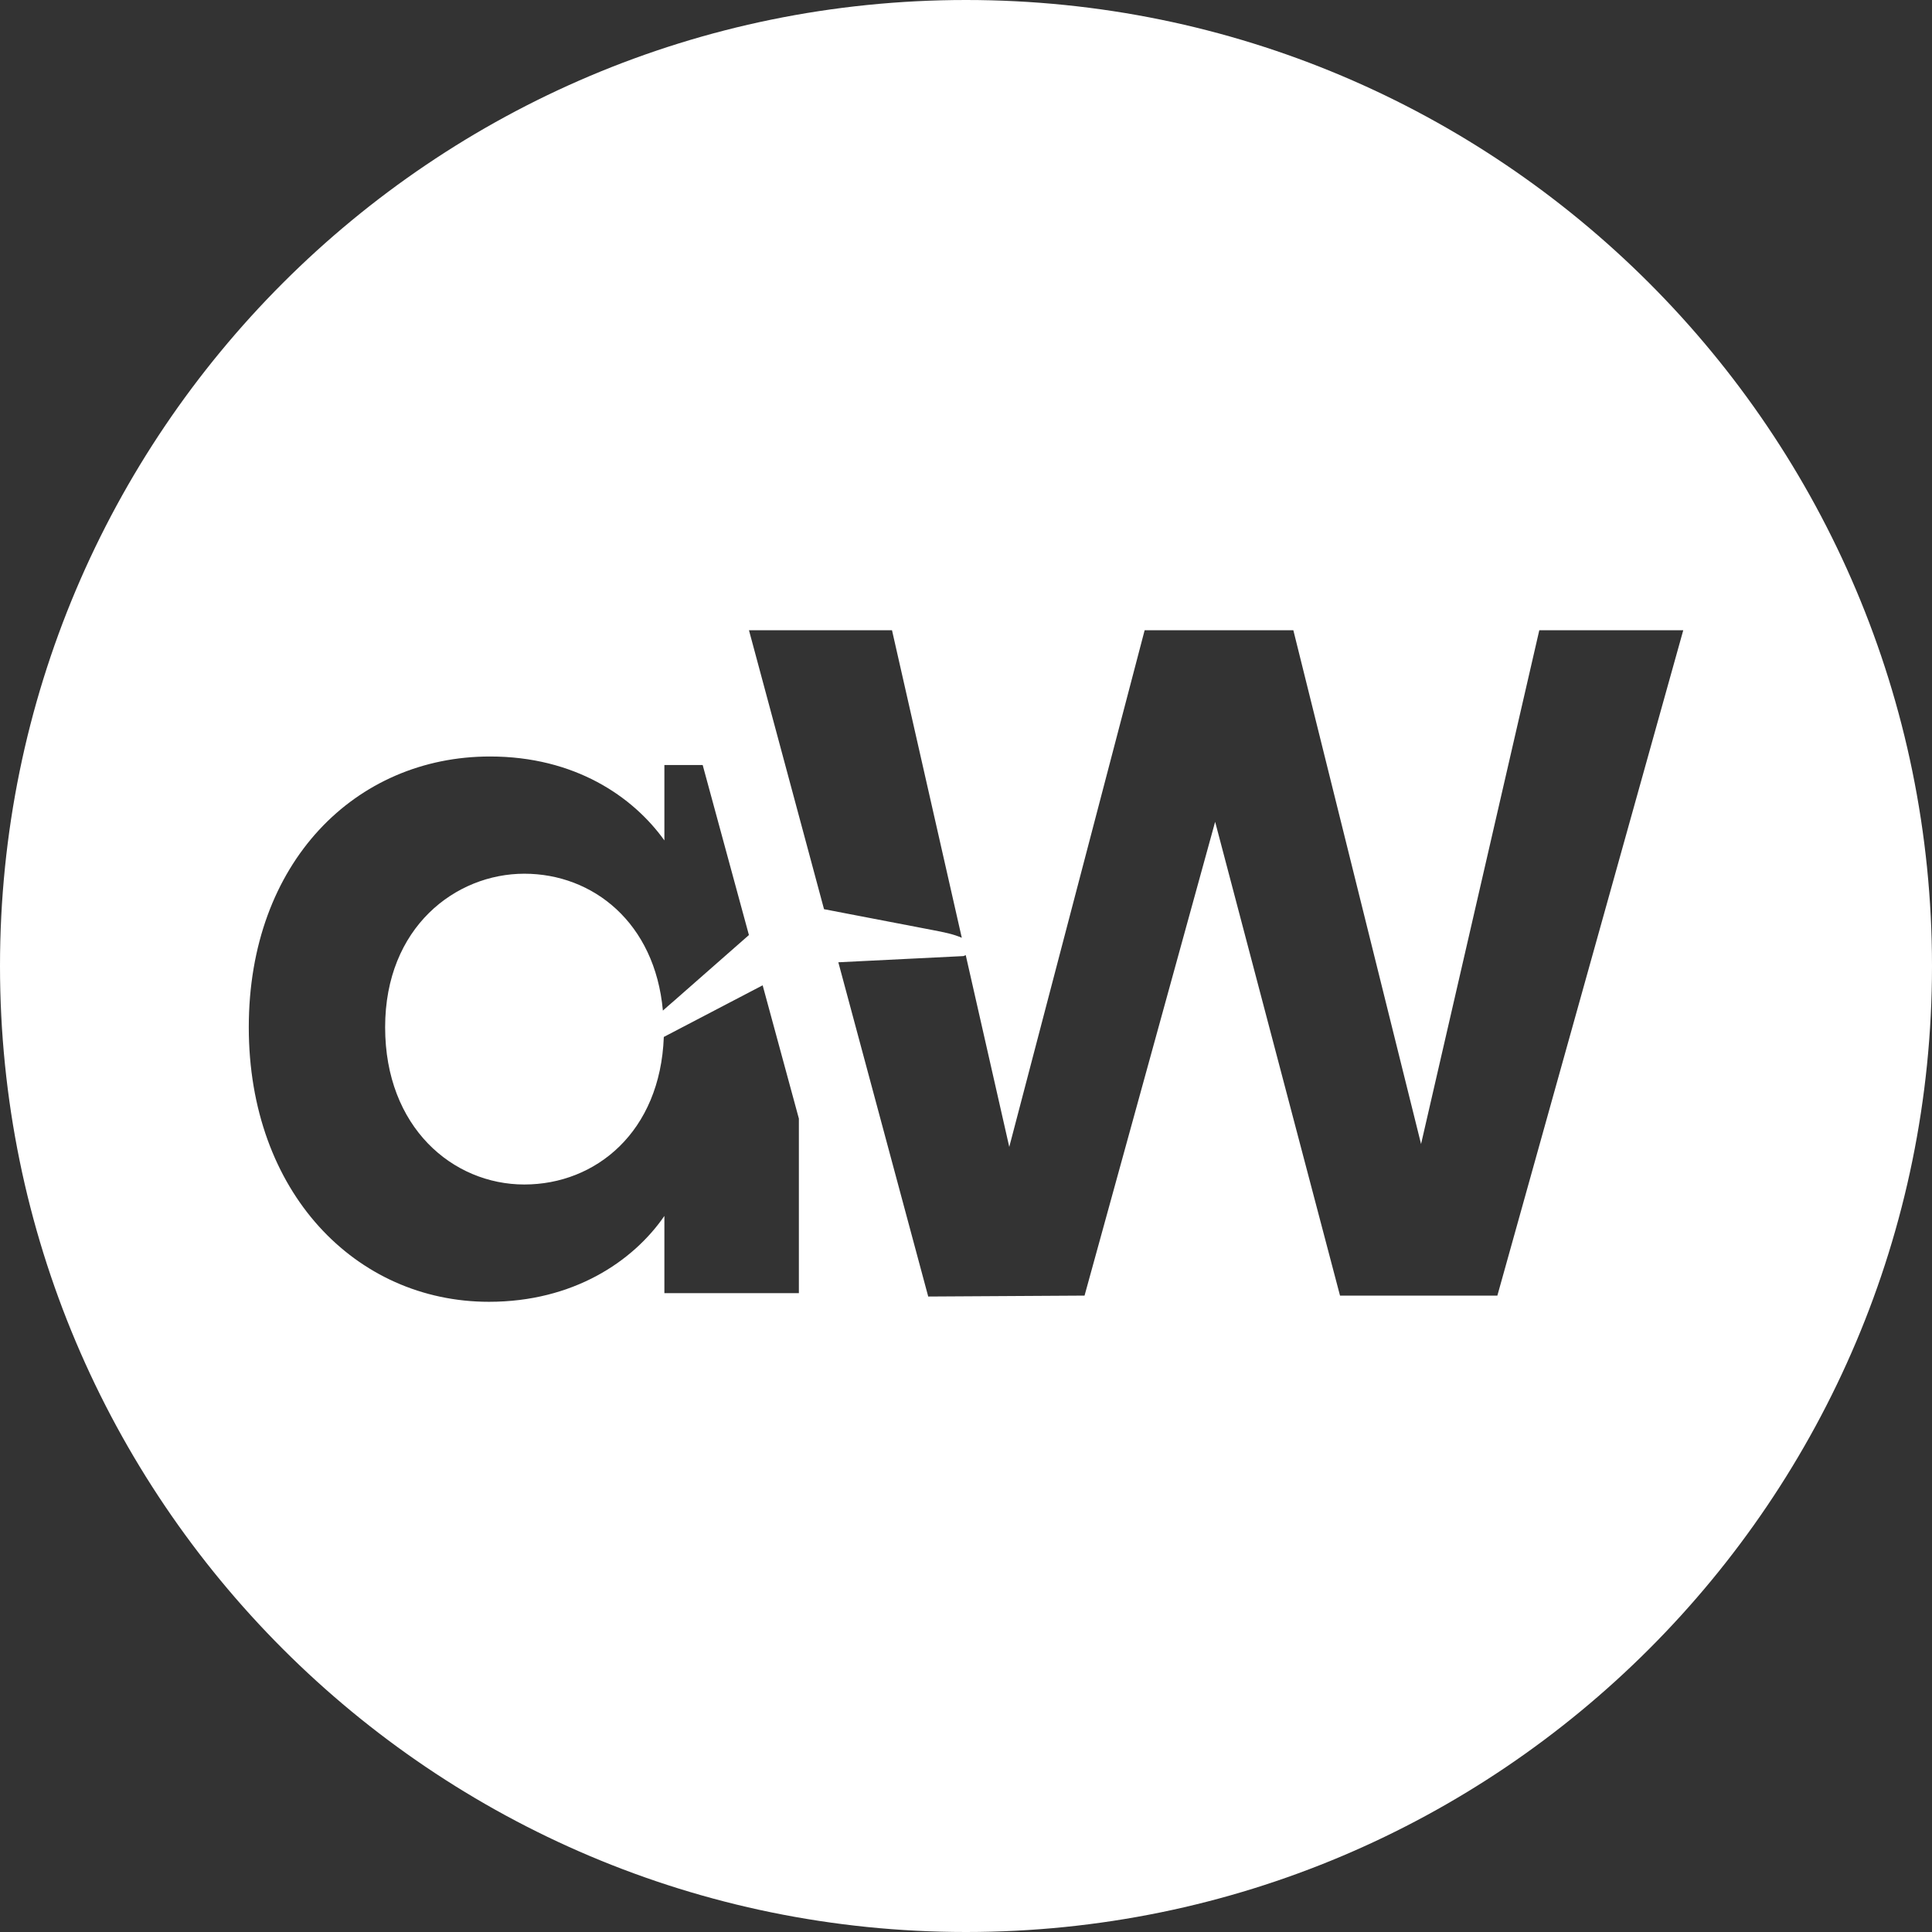 <svg xmlns="http://www.w3.org/2000/svg" viewBox="0 0 436.28 436.28"><rect x="0" y="0" width="436.28" height="436.28" fill="#333333" stroke="none"/><path d="M218.14 0C97.67 0 0 97.66 0 218.14s97.67 218.14 218.14 218.14 218.14-97.67 218.14-218.14S338.62 0 218.14 0zm-37.76 292.02h-30.35v-17.44c-7.11 10.34-20.67 19.39-39.61 19.39-30.13 0-54.24-24.77-54.24-62s24.11-61.14 54.46-61.14c19.16 0 32.29 9.04 39.39 18.95v-17.02h8.65l10.44 38.39c-5.62 4.94-11.25 9.88-16.87 14.82-.86.75-1.73 1.49-2.56 2.24-1.79-19.87-15.8-30.91-31.29-30.91s-31.43 12.06-31.43 34.67 15.28 35.51 31.43 35.51 30.7-11.88 31.5-33.32l22.32-11.66 8.18 30.1v39.42zm-11.25-149.7h32.3l15.76 69.45c-1.9-.85-4.16-1.28-6.44-1.72l-24.67-4.74-16.95-63zm168.99 150.25H302.6l-28.2-106.99-29.49 106.99-35.3.21-20.3-75.48 28.25-1.4c.24-.06.32-.15.52-.22l9.83 43.31 30.57-116.67h33.58l28.84 116.02 26.7-116.02h32.51l-41.98 150.25z" fill="#fff"/></svg>